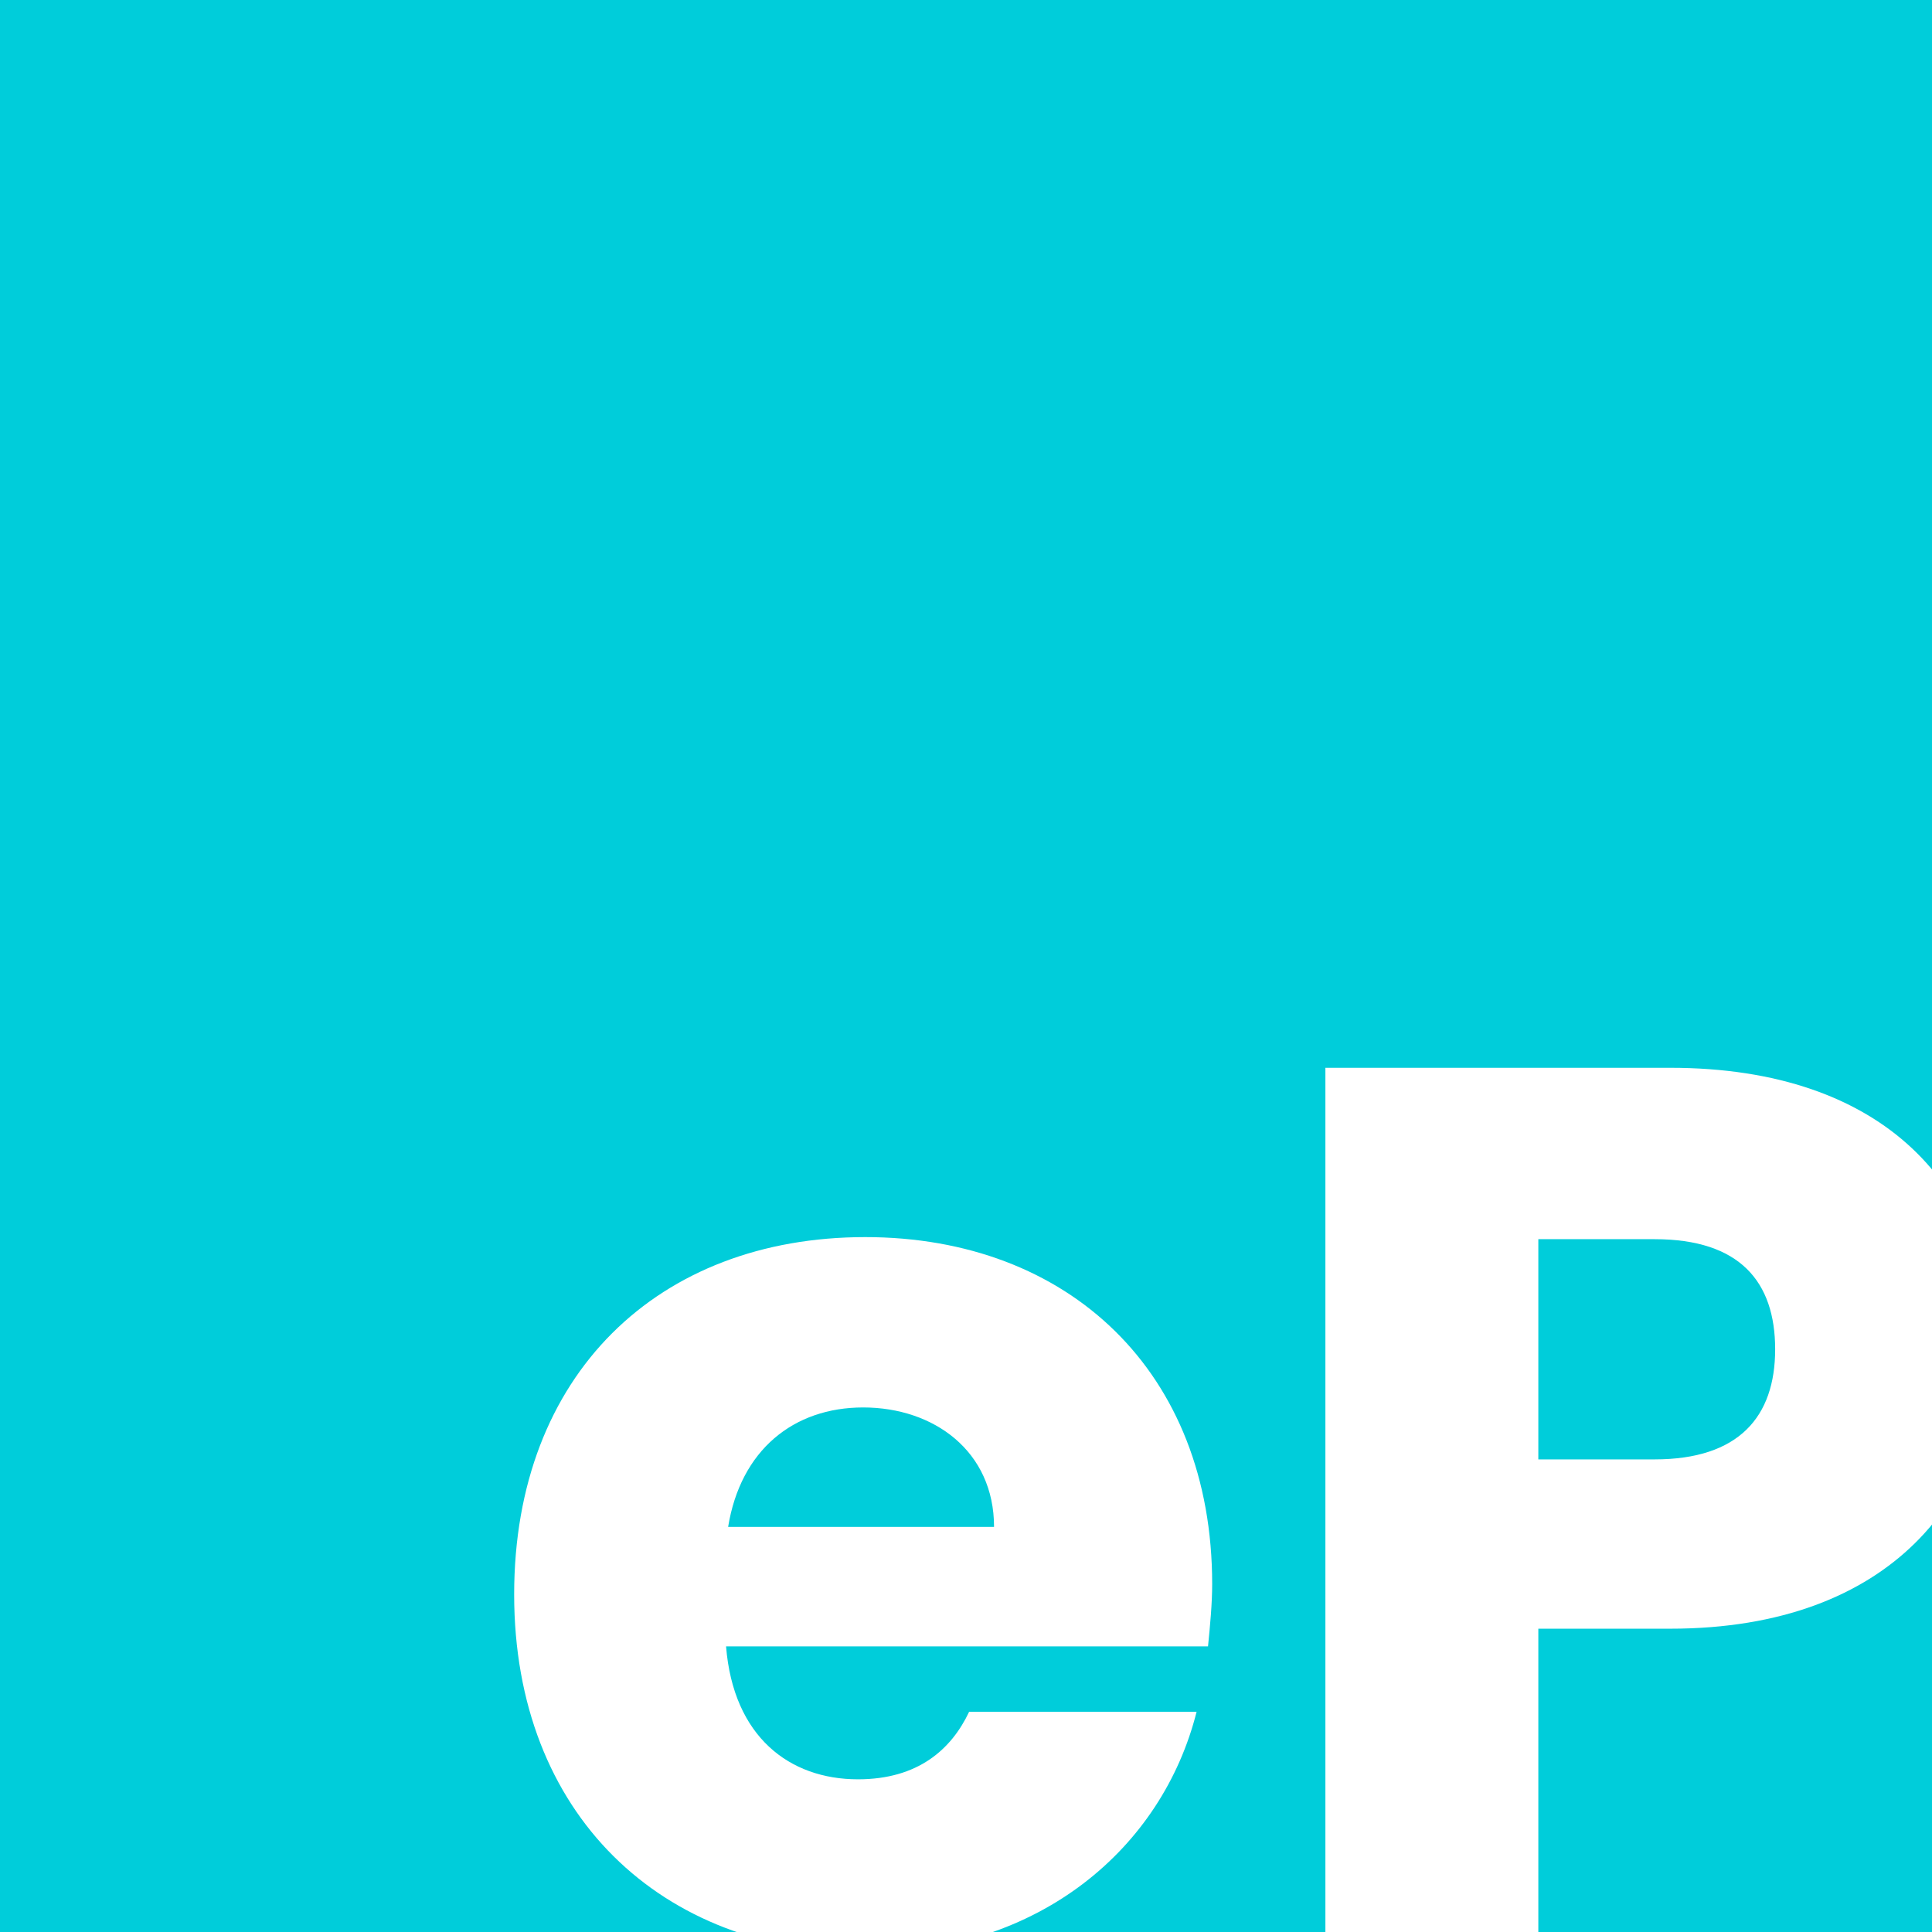 <?xml version="1.0" encoding="utf-8"?>
<!-- Generator: Adobe Illustrator 26.3.1, SVG Export Plug-In . SVG Version: 6.00 Build 0)  -->
<svg version="1.1" id="Layer_1" xmlns="http://www.w3.org/2000/svg" xmlns:xlink="http://www.w3.org/1999/xlink" x="0px" y="0px"
	 viewBox="0 0 186 186" style="enable-background:new 0 0 186 186;" xml:space="preserve">
<style type="text/css">
	.st0{fill:#00CDDA;}
	.st1{fill:#FFFFFF;}
</style>
<rect y="0" class="st0" width="186" height="186"/>
<path class="st1" d="M83.1,135.5c6.8,0,12.6,4.2,12.6,11.5H70.1C71.3,139.6,76.4,135.5,83.1,135.5z M115.2,164.8H93.3
	c-1.7,3.6-4.9,6.5-10.7,6.5c-6.6,0-12-4.1-12.7-12.8h46.4c0.2-2,0.4-4.1,0.4-6c0-20.4-13.8-33.4-33.4-33.4
	c-19.9,0-33.8,13.2-33.8,34.4S63.7,188,83.4,188C100.1,188,111.9,177.9,115.2,164.8z"/>
<path class="st1" d="M148.1,140.4v-21.1h11.2c8.2,0,11.6,4.1,11.6,10.6c0,6.5-3.5,10.6-11.6,10.6H148.1z M191.8,129.9
	c0-15.5-10.3-27.1-31-27.1h-33.2V187h20.5v-30.2h12.7C182.3,156.8,191.8,143.8,191.8,129.9z"/>
</svg>
